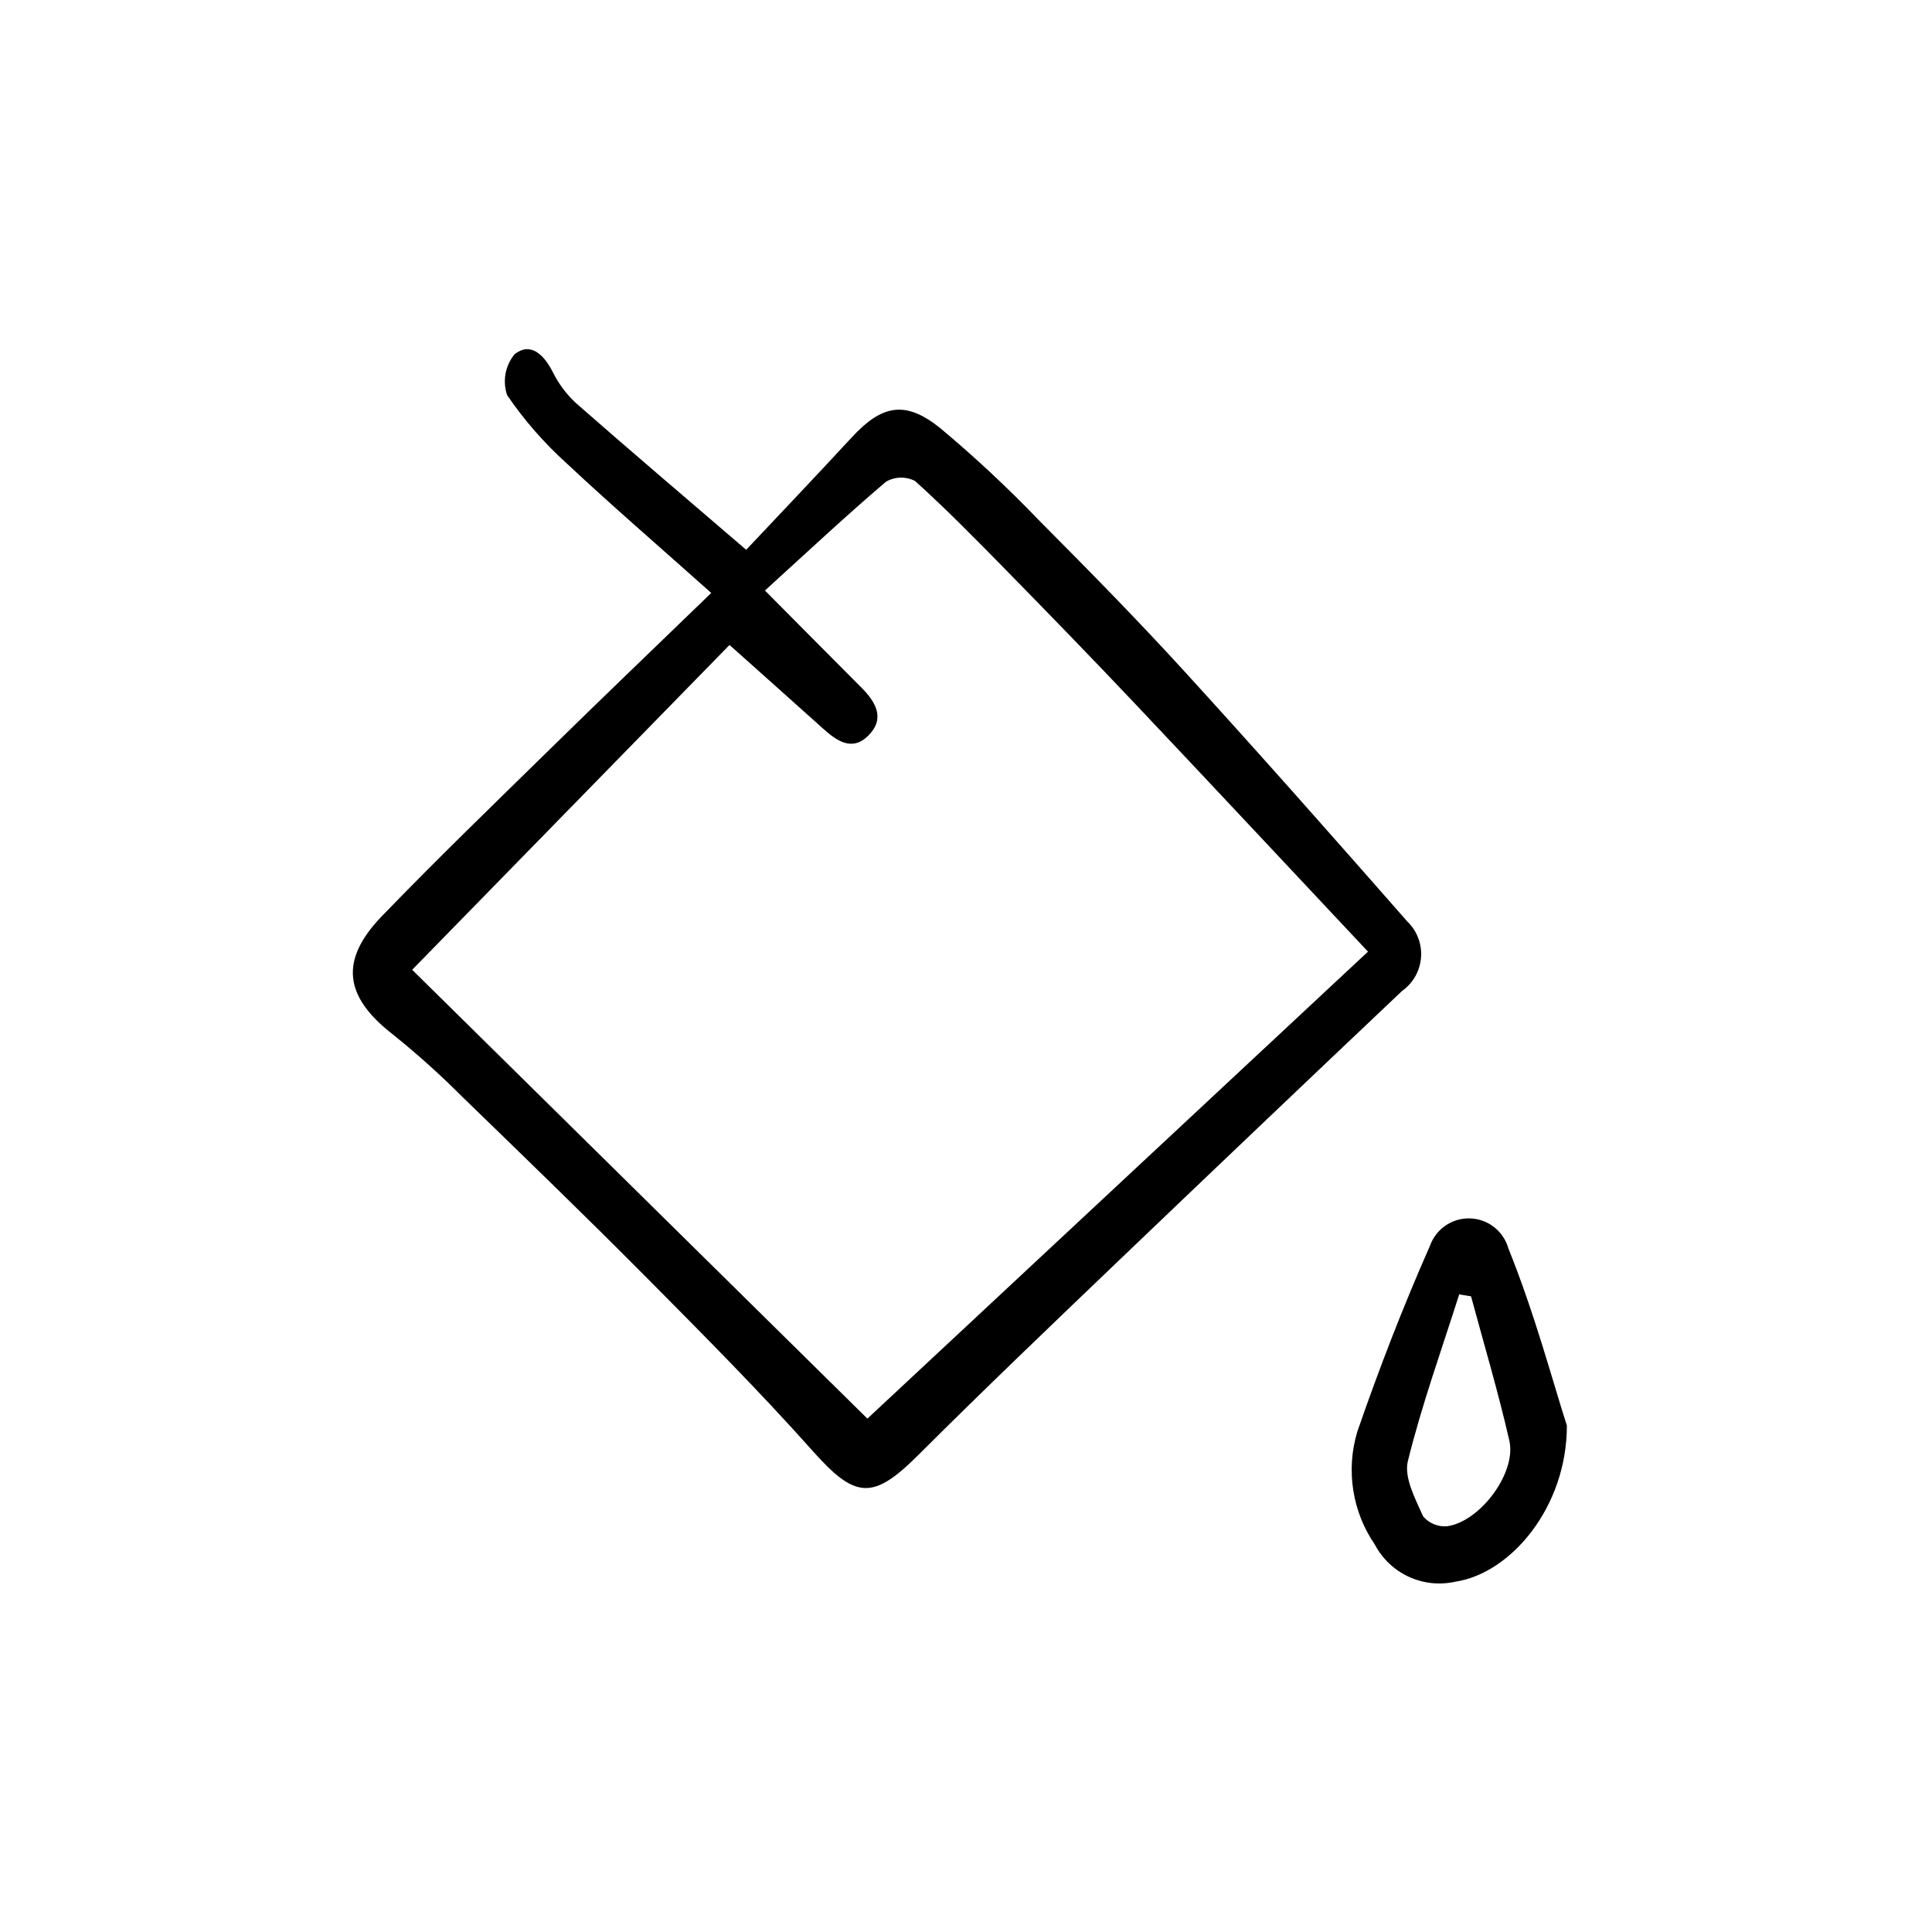 <?xml version="1.0" encoding="UTF-8"?>
<!-- Uploaded to: ICON Repo, www.svgrepo.com, Generator: ICON Repo Mixer Tools -->
<svg fill="#000000" width="800px" height="800px" version="1.1" viewBox="144 144 512 512" xmlns="http://www.w3.org/2000/svg">
 <path d="m332.49 301.14c-14.105-12.594-26.395-23.176-38.223-34.258-5.988-5.394-11.312-11.484-15.863-18.137-1.285-3.742-0.523-7.887 2.016-10.922 4.262-3.273 7.734 0.223 10.031 4.691 1.527 3.109 3.613 5.918 6.152 8.277 14.574 12.797 29.363 25.355 45.145 38.91 9.07-9.629 18.609-19.648 28.016-29.832 7.926-8.566 14.16-9.859 23.355-2.453h0.004c9.133 7.625 17.836 15.75 26.078 24.332 13.074 13.148 26.098 26.379 38.598 40.074 19.965 21.879 39.586 44.078 59.113 66.34h-0.004c2.594 2.473 3.941 5.973 3.68 9.543-0.262 3.574-2.106 6.84-5.027 8.906-25.086 23.758-50.109 47.57-75.066 71.445-17.828 17.07-35.684 34.121-53.156 51.559-12.09 12.062-16.68 11.586-28.031-1.168-14.062-15.793-29.031-30.809-43.938-45.848-15.949-16.07-32.242-31.824-48.492-47.578h-0.004c-5.922-5.957-12.168-11.582-18.715-16.848-12.887-9.969-14.328-19.602-2.961-31.379 14.723-15.246 29.973-29.973 45.109-44.809 13.465-13.203 27.07-26.234 42.184-40.848zm174.05 95.066c-21.473-22.867-41.66-44.477-61.969-65.957-11.16-11.801-22.48-23.453-33.848-35.055-7.906-8.062-15.828-16.152-24.215-23.715l0.004-0.004c-2.445-1.266-5.367-1.188-7.742 0.203-10.609 9.035-20.789 18.582-32.051 28.816 9.965 10.031 17.695 17.84 25.453 25.609 3.824 3.828 6.551 8.203 1.969 12.812-4.363 4.383-8.469 1.371-12.148-1.941-8.117-7.301-16.273-14.559-24.66-22.051-27.484 28.137-56.152 57.445-84.102 86.078l120.64 118.95c43.461-40.531 87.328-81.453 132.66-123.75zm52.699 125.59c0 21.73-14.957 39.18-29.543 41.367-4.144 0.934-8.477 0.48-12.336-1.293-3.859-1.777-7.023-4.773-9.008-8.527-6.019-8.773-7.723-19.809-4.633-29.992 5.75-16.625 12.125-33.129 19.25-49.23v-0.004c1.594-4.461 5.887-7.383 10.621-7.231 4.738 0.156 8.832 3.352 10.129 7.906 6.996 17.301 11.812 35.484 15.52 47zm-25.398-34.258-3.141-0.504c-4.656 14.699-9.922 29.25-13.602 44.188-1.066 4.332 1.98 9.98 4.031 14.609 1.578 1.867 3.965 2.852 6.398 2.641 8.793-1.266 18.41-14.223 16.465-22.672-2.926-12.852-6.715-25.52-10.152-38.27z"/>
</svg>